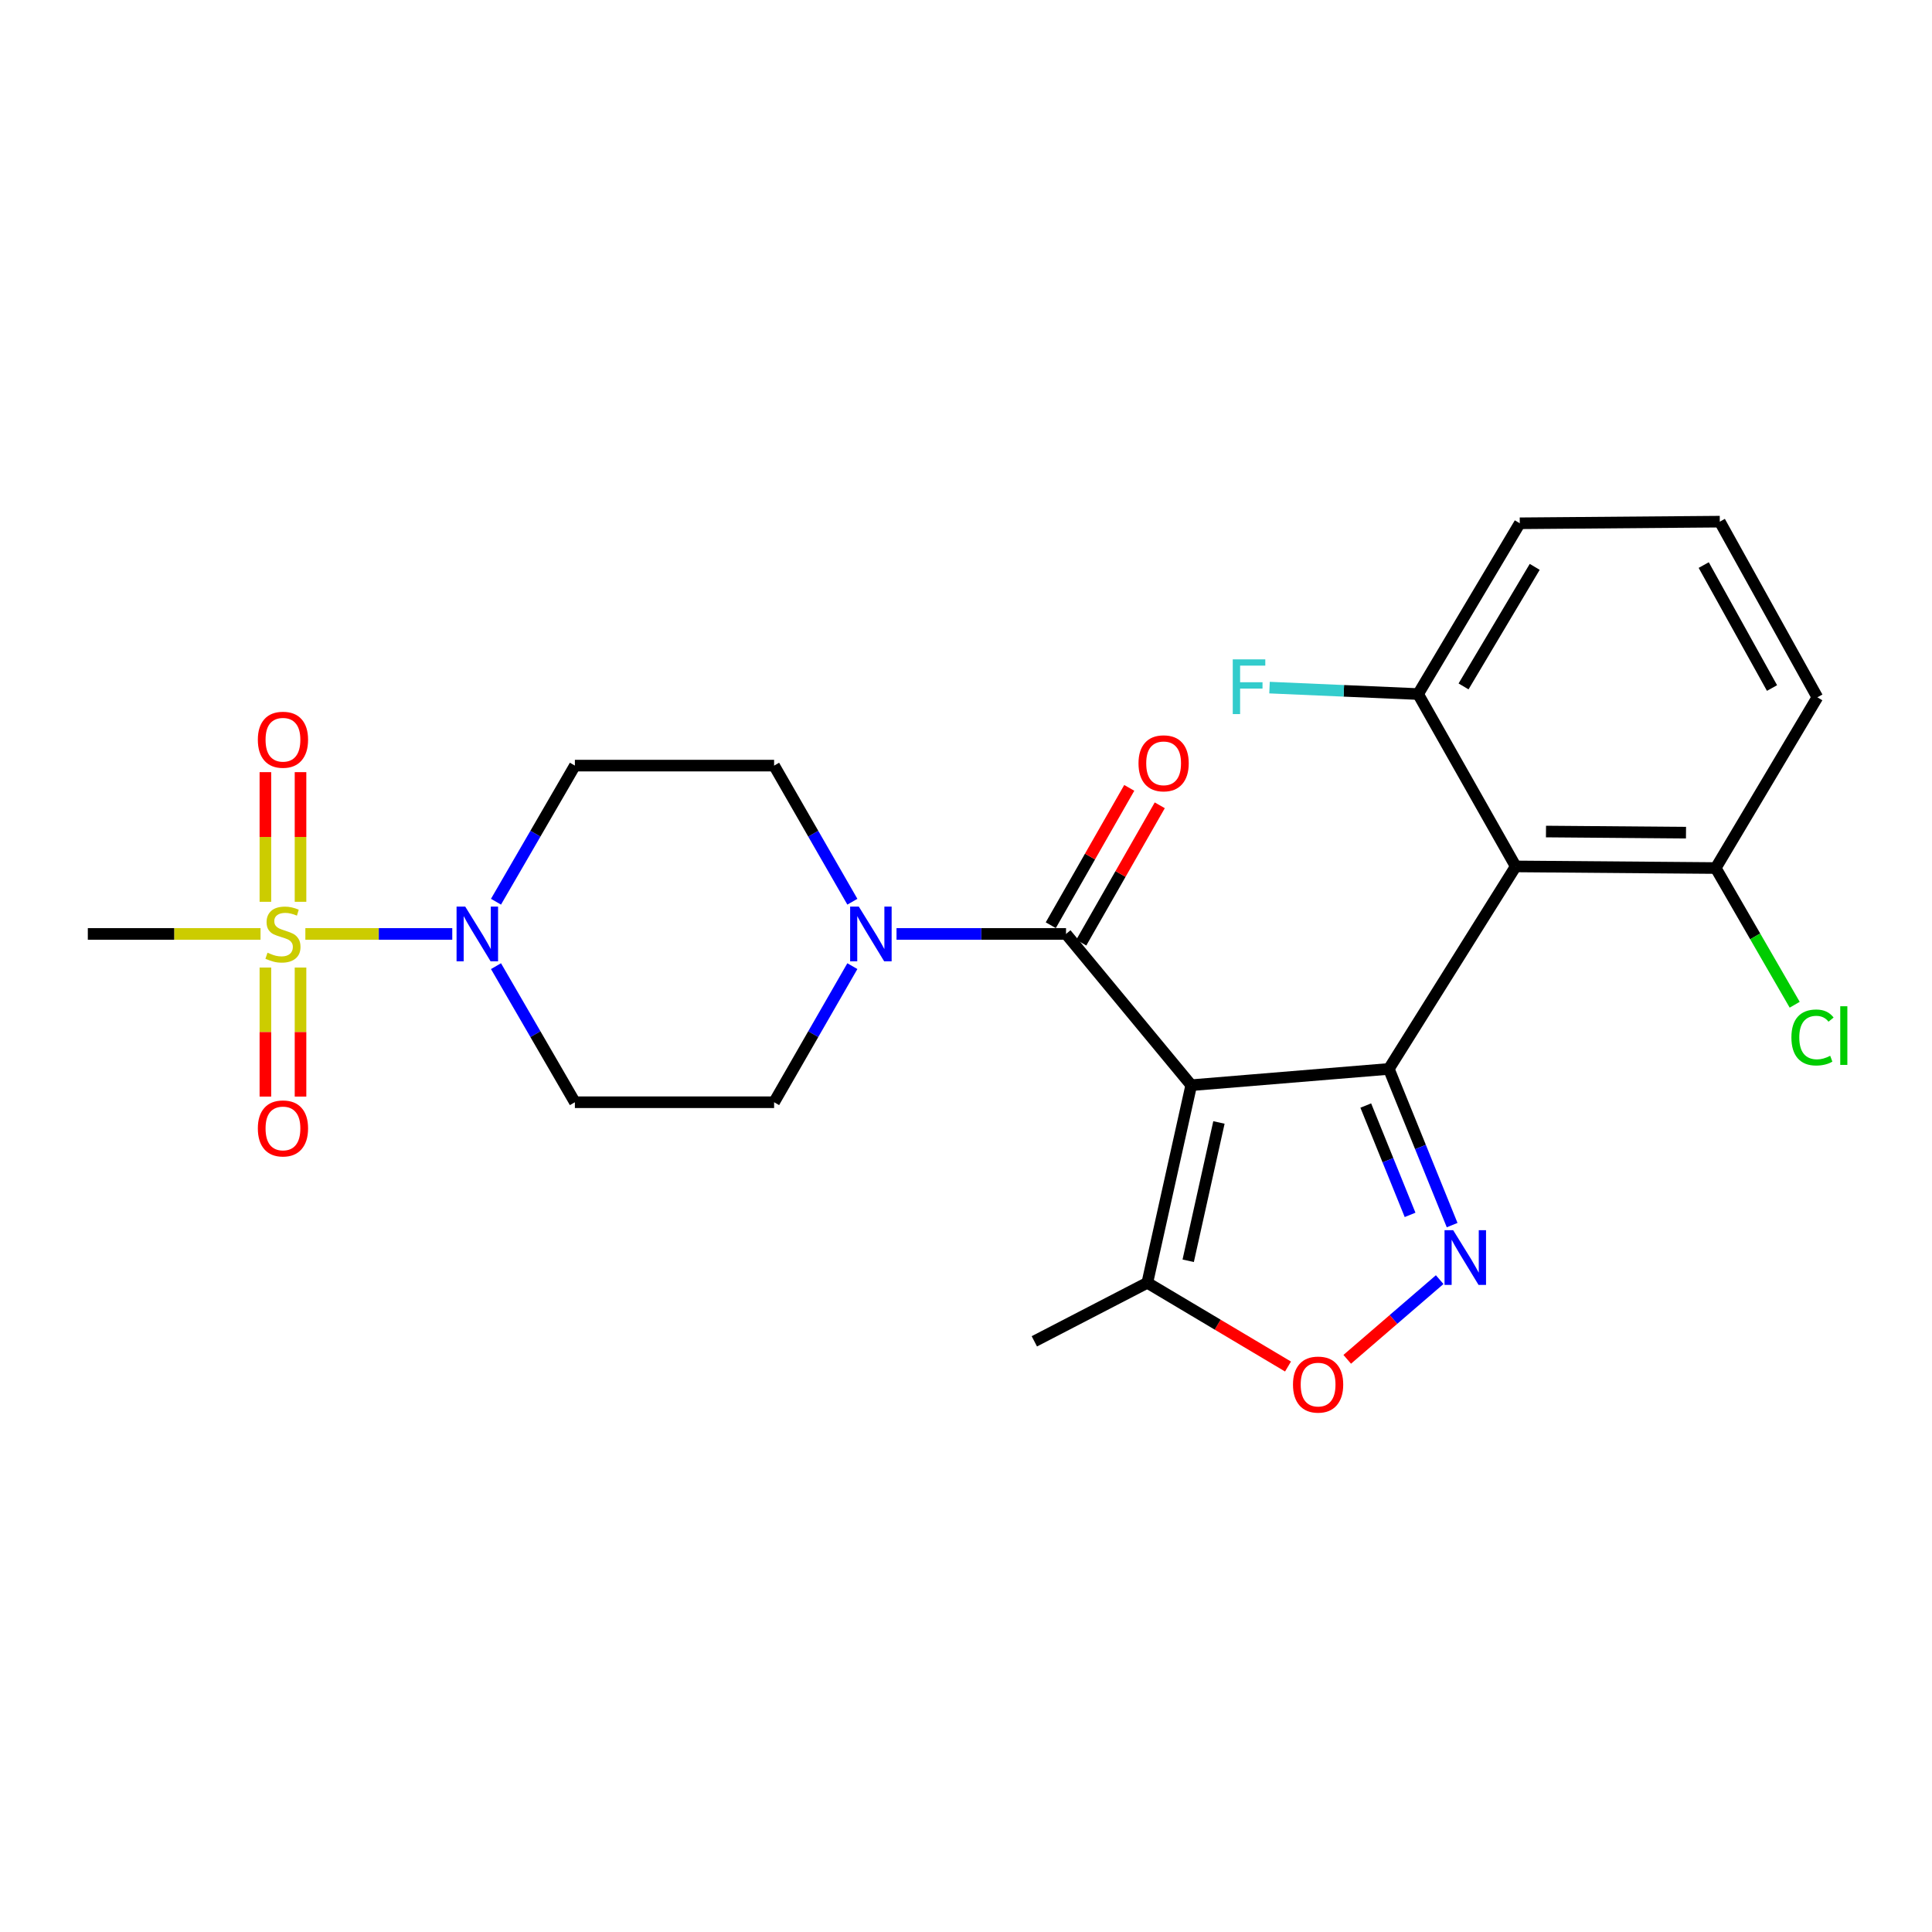 <?xml version='1.0' encoding='iso-8859-1'?>
<svg version='1.1' baseProfile='full'
              xmlns='http://www.w3.org/2000/svg'
                      xmlns:rdkit='http://www.rdkit.org/xml'
                      xmlns:xlink='http://www.w3.org/1999/xlink'
                  xml:space='preserve'
width='1000px' height='1000px' viewBox='0 0 1000 1000'>
<!-- END OF HEADER -->
<rect style='opacity:1.0;fill:#FFFFFF;stroke:none' width='1000' height='1000' x='0' y='0'> </rect>
<path class='bond-0' d='M 616.582,561.696 L 718.858,553.27' style='fill:none;fill-rule:evenodd;stroke:#000000;stroke-width:6px;stroke-linecap:butt;stroke-linejoin:miter;stroke-opacity:1' />
<path class='bond-3' d='M 616.582,561.696 L 551.775,483.403' style='fill:none;fill-rule:evenodd;stroke:#000000;stroke-width:6px;stroke-linecap:butt;stroke-linejoin:miter;stroke-opacity:1' />
<path class='bond-8' d='M 616.582,561.696 L 593.851,663.972' style='fill:none;fill-rule:evenodd;stroke:#000000;stroke-width:6px;stroke-linecap:butt;stroke-linejoin:miter;stroke-opacity:1' />
<path class='bond-8' d='M 630.923,580.982 L 615.012,652.576' style='fill:none;fill-rule:evenodd;stroke:#000000;stroke-width:6px;stroke-linecap:butt;stroke-linejoin:miter;stroke-opacity:1' />
<path class='bond-2' d='M 718.858,553.27 L 735.24,593.693' style='fill:none;fill-rule:evenodd;stroke:#000000;stroke-width:6px;stroke-linecap:butt;stroke-linejoin:miter;stroke-opacity:1' />
<path class='bond-2' d='M 735.24,593.693 L 751.623,634.116' style='fill:none;fill-rule:evenodd;stroke:#0000FF;stroke-width:6px;stroke-linecap:butt;stroke-linejoin:miter;stroke-opacity:1' />
<path class='bond-2' d='M 706.92,572.227 L 718.387,600.523' style='fill:none;fill-rule:evenodd;stroke:#000000;stroke-width:6px;stroke-linecap:butt;stroke-linejoin:miter;stroke-opacity:1' />
<path class='bond-2' d='M 718.387,600.523 L 729.855,628.819' style='fill:none;fill-rule:evenodd;stroke:#0000FF;stroke-width:6px;stroke-linecap:butt;stroke-linejoin:miter;stroke-opacity:1' />
<path class='bond-4' d='M 718.858,553.27 L 784.523,448.458' style='fill:none;fill-rule:evenodd;stroke:#000000;stroke-width:6px;stroke-linecap:butt;stroke-linejoin:miter;stroke-opacity:1' />
<path class='bond-1' d='M 158.053,483.403 L 196.073,483.403' style='fill:none;fill-rule:evenodd;stroke:#CCCC00;stroke-width:6px;stroke-linecap:butt;stroke-linejoin:miter;stroke-opacity:1' />
<path class='bond-1' d='M 196.073,483.403 L 234.092,483.403' style='fill:none;fill-rule:evenodd;stroke:#0000FF;stroke-width:6px;stroke-linecap:butt;stroke-linejoin:miter;stroke-opacity:1' />
<path class='bond-11' d='M 155.55,466.768 L 155.55,433.215' style='fill:none;fill-rule:evenodd;stroke:#CCCC00;stroke-width:6px;stroke-linecap:butt;stroke-linejoin:miter;stroke-opacity:1' />
<path class='bond-11' d='M 155.55,433.215 L 155.55,399.662' style='fill:none;fill-rule:evenodd;stroke:#FF0000;stroke-width:6px;stroke-linecap:butt;stroke-linejoin:miter;stroke-opacity:1' />
<path class='bond-11' d='M 137.366,466.768 L 137.366,433.215' style='fill:none;fill-rule:evenodd;stroke:#CCCC00;stroke-width:6px;stroke-linecap:butt;stroke-linejoin:miter;stroke-opacity:1' />
<path class='bond-11' d='M 137.366,433.215 L 137.366,399.662' style='fill:none;fill-rule:evenodd;stroke:#FF0000;stroke-width:6px;stroke-linecap:butt;stroke-linejoin:miter;stroke-opacity:1' />
<path class='bond-12' d='M 137.366,500.797 L 137.366,534.195' style='fill:none;fill-rule:evenodd;stroke:#CCCC00;stroke-width:6px;stroke-linecap:butt;stroke-linejoin:miter;stroke-opacity:1' />
<path class='bond-12' d='M 137.366,534.195 L 137.366,567.592' style='fill:none;fill-rule:evenodd;stroke:#FF0000;stroke-width:6px;stroke-linecap:butt;stroke-linejoin:miter;stroke-opacity:1' />
<path class='bond-12' d='M 155.55,500.797 L 155.55,534.195' style='fill:none;fill-rule:evenodd;stroke:#CCCC00;stroke-width:6px;stroke-linecap:butt;stroke-linejoin:miter;stroke-opacity:1' />
<path class='bond-12' d='M 155.55,534.195 L 155.55,567.592' style='fill:none;fill-rule:evenodd;stroke:#FF0000;stroke-width:6px;stroke-linecap:butt;stroke-linejoin:miter;stroke-opacity:1' />
<path class='bond-18' d='M 134.853,483.403 L 90.154,483.403' style='fill:none;fill-rule:evenodd;stroke:#CCCC00;stroke-width:6px;stroke-linecap:butt;stroke-linejoin:miter;stroke-opacity:1' />
<path class='bond-18' d='M 90.154,483.403 L 45.455,483.403' style='fill:none;fill-rule:evenodd;stroke:#000000;stroke-width:6px;stroke-linecap:butt;stroke-linejoin:miter;stroke-opacity:1' />
<path class='bond-25' d='M 745.174,662.335 L 721.249,682.957' style='fill:none;fill-rule:evenodd;stroke:#0000FF;stroke-width:6px;stroke-linecap:butt;stroke-linejoin:miter;stroke-opacity:1' />
<path class='bond-25' d='M 721.249,682.957 L 697.324,703.58' style='fill:none;fill-rule:evenodd;stroke:#FF0000;stroke-width:6px;stroke-linecap:butt;stroke-linejoin:miter;stroke-opacity:1' />
<path class='bond-6' d='M 551.775,483.403 L 507.906,483.403' style='fill:none;fill-rule:evenodd;stroke:#000000;stroke-width:6px;stroke-linecap:butt;stroke-linejoin:miter;stroke-opacity:1' />
<path class='bond-6' d='M 507.906,483.403 L 464.037,483.403' style='fill:none;fill-rule:evenodd;stroke:#0000FF;stroke-width:6px;stroke-linecap:butt;stroke-linejoin:miter;stroke-opacity:1' />
<path class='bond-17' d='M 559.669,487.913 L 579.981,452.368' style='fill:none;fill-rule:evenodd;stroke:#000000;stroke-width:6px;stroke-linecap:butt;stroke-linejoin:miter;stroke-opacity:1' />
<path class='bond-17' d='M 579.981,452.368 L 600.292,416.823' style='fill:none;fill-rule:evenodd;stroke:#FF0000;stroke-width:6px;stroke-linecap:butt;stroke-linejoin:miter;stroke-opacity:1' />
<path class='bond-17' d='M 543.881,478.892 L 564.192,443.346' style='fill:none;fill-rule:evenodd;stroke:#000000;stroke-width:6px;stroke-linecap:butt;stroke-linejoin:miter;stroke-opacity:1' />
<path class='bond-17' d='M 564.192,443.346 L 584.504,407.801' style='fill:none;fill-rule:evenodd;stroke:#FF0000;stroke-width:6px;stroke-linecap:butt;stroke-linejoin:miter;stroke-opacity:1' />
<path class='bond-13' d='M 784.523,448.458 L 888.052,449.297' style='fill:none;fill-rule:evenodd;stroke:#000000;stroke-width:6px;stroke-linecap:butt;stroke-linejoin:miter;stroke-opacity:1' />
<path class='bond-13' d='M 800.2,430.401 L 872.67,430.987' style='fill:none;fill-rule:evenodd;stroke:#000000;stroke-width:6px;stroke-linecap:butt;stroke-linejoin:miter;stroke-opacity:1' />
<path class='bond-14' d='M 784.523,448.458 L 734.011,359.244' style='fill:none;fill-rule:evenodd;stroke:#000000;stroke-width:6px;stroke-linecap:butt;stroke-linejoin:miter;stroke-opacity:1' />
<path class='bond-5' d='M 256.725,466.725 L 277.142,431.502' style='fill:none;fill-rule:evenodd;stroke:#0000FF;stroke-width:6px;stroke-linecap:butt;stroke-linejoin:miter;stroke-opacity:1' />
<path class='bond-5' d='M 277.142,431.502 L 297.559,396.28' style='fill:none;fill-rule:evenodd;stroke:#000000;stroke-width:6px;stroke-linecap:butt;stroke-linejoin:miter;stroke-opacity:1' />
<path class='bond-26' d='M 256.726,500.08 L 277.142,535.298' style='fill:none;fill-rule:evenodd;stroke:#0000FF;stroke-width:6px;stroke-linecap:butt;stroke-linejoin:miter;stroke-opacity:1' />
<path class='bond-26' d='M 277.142,535.298 L 297.559,570.515' style='fill:none;fill-rule:evenodd;stroke:#000000;stroke-width:6px;stroke-linecap:butt;stroke-linejoin:miter;stroke-opacity:1' />
<path class='bond-15' d='M 441.183,500.075 L 420.929,535.295' style='fill:none;fill-rule:evenodd;stroke:#0000FF;stroke-width:6px;stroke-linecap:butt;stroke-linejoin:miter;stroke-opacity:1' />
<path class='bond-15' d='M 420.929,535.295 L 400.674,570.515' style='fill:none;fill-rule:evenodd;stroke:#000000;stroke-width:6px;stroke-linecap:butt;stroke-linejoin:miter;stroke-opacity:1' />
<path class='bond-16' d='M 441.184,466.73 L 420.929,431.505' style='fill:none;fill-rule:evenodd;stroke:#0000FF;stroke-width:6px;stroke-linecap:butt;stroke-linejoin:miter;stroke-opacity:1' />
<path class='bond-16' d='M 420.929,431.505 L 400.674,396.28' style='fill:none;fill-rule:evenodd;stroke:#000000;stroke-width:6px;stroke-linecap:butt;stroke-linejoin:miter;stroke-opacity:1' />
<path class='bond-7' d='M 666.675,707.309 L 630.263,685.64' style='fill:none;fill-rule:evenodd;stroke:#FF0000;stroke-width:6px;stroke-linecap:butt;stroke-linejoin:miter;stroke-opacity:1' />
<path class='bond-7' d='M 630.263,685.64 L 593.851,663.972' style='fill:none;fill-rule:evenodd;stroke:#000000;stroke-width:6px;stroke-linecap:butt;stroke-linejoin:miter;stroke-opacity:1' />
<path class='bond-21' d='M 593.851,663.972 L 535.369,694.269' style='fill:none;fill-rule:evenodd;stroke:#000000;stroke-width:6px;stroke-linecap:butt;stroke-linejoin:miter;stroke-opacity:1' />
<path class='bond-9' d='M 297.559,396.28 L 400.674,396.28' style='fill:none;fill-rule:evenodd;stroke:#000000;stroke-width:6px;stroke-linecap:butt;stroke-linejoin:miter;stroke-opacity:1' />
<path class='bond-10' d='M 297.559,570.515 L 400.674,570.515' style='fill:none;fill-rule:evenodd;stroke:#000000;stroke-width:6px;stroke-linecap:butt;stroke-linejoin:miter;stroke-opacity:1' />
<path class='bond-19' d='M 888.052,449.297 L 908.49,484.674' style='fill:none;fill-rule:evenodd;stroke:#000000;stroke-width:6px;stroke-linecap:butt;stroke-linejoin:miter;stroke-opacity:1' />
<path class='bond-19' d='M 908.49,484.674 L 928.928,520.052' style='fill:none;fill-rule:evenodd;stroke:#00CC00;stroke-width:6px;stroke-linecap:butt;stroke-linejoin:miter;stroke-opacity:1' />
<path class='bond-24' d='M 888.052,449.297 L 940.665,360.932' style='fill:none;fill-rule:evenodd;stroke:#000000;stroke-width:6px;stroke-linecap:butt;stroke-linejoin:miter;stroke-opacity:1' />
<path class='bond-20' d='M 734.011,359.244 L 695.558,357.575' style='fill:none;fill-rule:evenodd;stroke:#000000;stroke-width:6px;stroke-linecap:butt;stroke-linejoin:miter;stroke-opacity:1' />
<path class='bond-20' d='M 695.558,357.575 L 657.105,355.906' style='fill:none;fill-rule:evenodd;stroke:#33CCCC;stroke-width:6px;stroke-linecap:butt;stroke-linejoin:miter;stroke-opacity:1' />
<path class='bond-23' d='M 734.011,359.244 L 786.635,270.849' style='fill:none;fill-rule:evenodd;stroke:#000000;stroke-width:6px;stroke-linecap:butt;stroke-linejoin:miter;stroke-opacity:1' />
<path class='bond-23' d='M 757.53,355.287 L 794.366,293.41' style='fill:none;fill-rule:evenodd;stroke:#000000;stroke-width:6px;stroke-linecap:butt;stroke-linejoin:miter;stroke-opacity:1' />
<path class='bond-22' d='M 890.164,270.01 L 786.635,270.849' style='fill:none;fill-rule:evenodd;stroke:#000000;stroke-width:6px;stroke-linecap:butt;stroke-linejoin:miter;stroke-opacity:1' />
<path class='bond-27' d='M 890.164,270.01 L 940.665,360.932' style='fill:none;fill-rule:evenodd;stroke:#000000;stroke-width:6px;stroke-linecap:butt;stroke-linejoin:miter;stroke-opacity:1' />
<path class='bond-27' d='M 881.842,292.478 L 917.193,356.123' style='fill:none;fill-rule:evenodd;stroke:#000000;stroke-width:6px;stroke-linecap:butt;stroke-linejoin:miter;stroke-opacity:1' />
<path  class='atom-2' d='M 138.458 493.123
Q 138.778 493.243, 140.098 493.803
Q 141.418 494.363, 142.858 494.723
Q 144.338 495.043, 145.778 495.043
Q 148.458 495.043, 150.018 493.763
Q 151.578 492.443, 151.578 490.163
Q 151.578 488.603, 150.778 487.643
Q 150.018 486.683, 148.818 486.163
Q 147.618 485.643, 145.618 485.043
Q 143.098 484.283, 141.578 483.563
Q 140.098 482.843, 139.018 481.323
Q 137.978 479.803, 137.978 477.243
Q 137.978 473.683, 140.378 471.483
Q 142.818 469.283, 147.618 469.283
Q 150.898 469.283, 154.618 470.843
L 153.698 473.923
Q 150.298 472.523, 147.738 472.523
Q 144.978 472.523, 143.458 473.683
Q 141.938 474.803, 141.978 476.763
Q 141.978 478.283, 142.738 479.203
Q 143.538 480.123, 144.658 480.643
Q 145.818 481.163, 147.738 481.763
Q 150.298 482.563, 151.818 483.363
Q 153.338 484.163, 154.418 485.803
Q 155.538 487.403, 155.538 490.163
Q 155.538 494.083, 152.898 496.203
Q 150.298 498.283, 145.938 498.283
Q 143.418 498.283, 141.498 497.723
Q 139.618 497.203, 137.378 496.283
L 138.458 493.123
' fill='#CCCC00'/>
<path  class='atom-3' d='M 752.169 636.75
L 761.449 651.75
Q 762.369 653.23, 763.849 655.91
Q 765.329 658.59, 765.409 658.75
L 765.409 636.75
L 769.169 636.75
L 769.169 665.07
L 765.289 665.07
L 755.329 648.67
Q 754.169 646.75, 752.929 644.55
Q 751.729 642.35, 751.369 641.67
L 751.369 665.07
L 747.689 665.07
L 747.689 636.75
L 752.169 636.75
' fill='#0000FF'/>
<path  class='atom-6' d='M 240.797 469.243
L 250.077 484.243
Q 250.997 485.723, 252.477 488.403
Q 253.957 491.083, 254.037 491.243
L 254.037 469.243
L 257.797 469.243
L 257.797 497.563
L 253.917 497.563
L 243.957 481.163
Q 242.797 479.243, 241.557 477.043
Q 240.357 474.843, 239.997 474.163
L 239.997 497.563
L 236.317 497.563
L 236.317 469.243
L 240.797 469.243
' fill='#0000FF'/>
<path  class='atom-7' d='M 444.511 469.243
L 453.791 484.243
Q 454.711 485.723, 456.191 488.403
Q 457.671 491.083, 457.751 491.243
L 457.751 469.243
L 461.511 469.243
L 461.511 497.563
L 457.631 497.563
L 447.671 481.163
Q 446.511 479.243, 445.271 477.043
Q 444.071 474.843, 443.711 474.163
L 443.711 497.563
L 440.031 497.563
L 440.031 469.243
L 444.511 469.243
' fill='#0000FF'/>
<path  class='atom-8' d='M 669.247 716.655
Q 669.247 709.855, 672.607 706.055
Q 675.967 702.255, 682.247 702.255
Q 688.527 702.255, 691.887 706.055
Q 695.247 709.855, 695.247 716.655
Q 695.247 723.535, 691.847 727.455
Q 688.447 731.335, 682.247 731.335
Q 676.007 731.335, 672.607 727.455
Q 669.247 723.575, 669.247 716.655
M 682.247 728.135
Q 686.567 728.135, 688.887 725.255
Q 691.247 722.335, 691.247 716.655
Q 691.247 711.095, 688.887 708.295
Q 686.567 705.455, 682.247 705.455
Q 677.927 705.455, 675.567 708.255
Q 673.247 711.055, 673.247 716.655
Q 673.247 722.375, 675.567 725.255
Q 677.927 728.135, 682.247 728.135
' fill='#FF0000'/>
<path  class='atom-12' d='M 133.458 382.883
Q 133.458 376.083, 136.818 372.283
Q 140.178 368.483, 146.458 368.483
Q 152.738 368.483, 156.098 372.283
Q 159.458 376.083, 159.458 382.883
Q 159.458 389.763, 156.058 393.683
Q 152.658 397.563, 146.458 397.563
Q 140.218 397.563, 136.818 393.683
Q 133.458 389.803, 133.458 382.883
M 146.458 394.363
Q 150.778 394.363, 153.098 391.483
Q 155.458 388.563, 155.458 382.883
Q 155.458 377.323, 153.098 374.523
Q 150.778 371.683, 146.458 371.683
Q 142.138 371.683, 139.778 374.483
Q 137.458 377.283, 137.458 382.883
Q 137.458 388.603, 139.778 391.483
Q 142.138 394.363, 146.458 394.363
' fill='#FF0000'/>
<path  class='atom-13' d='M 133.458 584.072
Q 133.458 577.272, 136.818 573.472
Q 140.178 569.672, 146.458 569.672
Q 152.738 569.672, 156.098 573.472
Q 159.458 577.272, 159.458 584.072
Q 159.458 590.952, 156.058 594.872
Q 152.658 598.752, 146.458 598.752
Q 140.218 598.752, 136.818 594.872
Q 133.458 590.992, 133.458 584.072
M 146.458 595.552
Q 150.778 595.552, 153.098 592.672
Q 155.458 589.752, 155.458 584.072
Q 155.458 578.512, 153.098 575.712
Q 150.778 572.872, 146.458 572.872
Q 142.138 572.872, 139.778 575.672
Q 137.458 578.472, 137.458 584.072
Q 137.458 589.792, 139.778 592.672
Q 142.138 595.552, 146.458 595.552
' fill='#FF0000'/>
<path  class='atom-18' d='M 589.287 395.087
Q 589.287 388.287, 592.647 384.487
Q 596.007 380.687, 602.287 380.687
Q 608.567 380.687, 611.927 384.487
Q 615.287 388.287, 615.287 395.087
Q 615.287 401.967, 611.887 405.887
Q 608.487 409.767, 602.287 409.767
Q 596.047 409.767, 592.647 405.887
Q 589.287 402.007, 589.287 395.087
M 602.287 406.567
Q 606.607 406.567, 608.927 403.687
Q 611.287 400.767, 611.287 395.087
Q 611.287 389.527, 608.927 386.727
Q 606.607 383.887, 602.287 383.887
Q 597.967 383.887, 595.607 386.687
Q 593.287 389.487, 593.287 395.087
Q 593.287 400.807, 595.607 403.687
Q 597.967 406.567, 602.287 406.567
' fill='#FF0000'/>
<path  class='atom-20' d='M 927.23 536.996
Q 927.23 529.956, 930.51 526.276
Q 933.83 522.556, 940.11 522.556
Q 945.95 522.556, 949.07 526.676
L 946.43 528.836
Q 944.15 525.836, 940.11 525.836
Q 935.83 525.836, 933.55 528.716
Q 931.31 531.556, 931.31 536.996
Q 931.31 542.596, 933.63 545.476
Q 935.99 548.356, 940.55 548.356
Q 943.67 548.356, 947.31 546.476
L 948.43 549.476
Q 946.95 550.436, 944.71 550.996
Q 942.47 551.556, 939.99 551.556
Q 933.83 551.556, 930.51 547.796
Q 927.23 544.036, 927.23 536.996
' fill='#00CC00'/>
<path  class='atom-20' d='M 952.51 520.836
L 956.19 520.836
L 956.19 551.196
L 952.51 551.196
L 952.51 520.836
' fill='#00CC00'/>
<path  class='atom-21' d='M 638.075 341.286
L 654.915 341.286
L 654.915 344.526
L 641.875 344.526
L 641.875 353.126
L 653.475 353.126
L 653.475 356.406
L 641.875 356.406
L 641.875 369.606
L 638.075 369.606
L 638.075 341.286
' fill='#33CCCC'/>
</svg>
